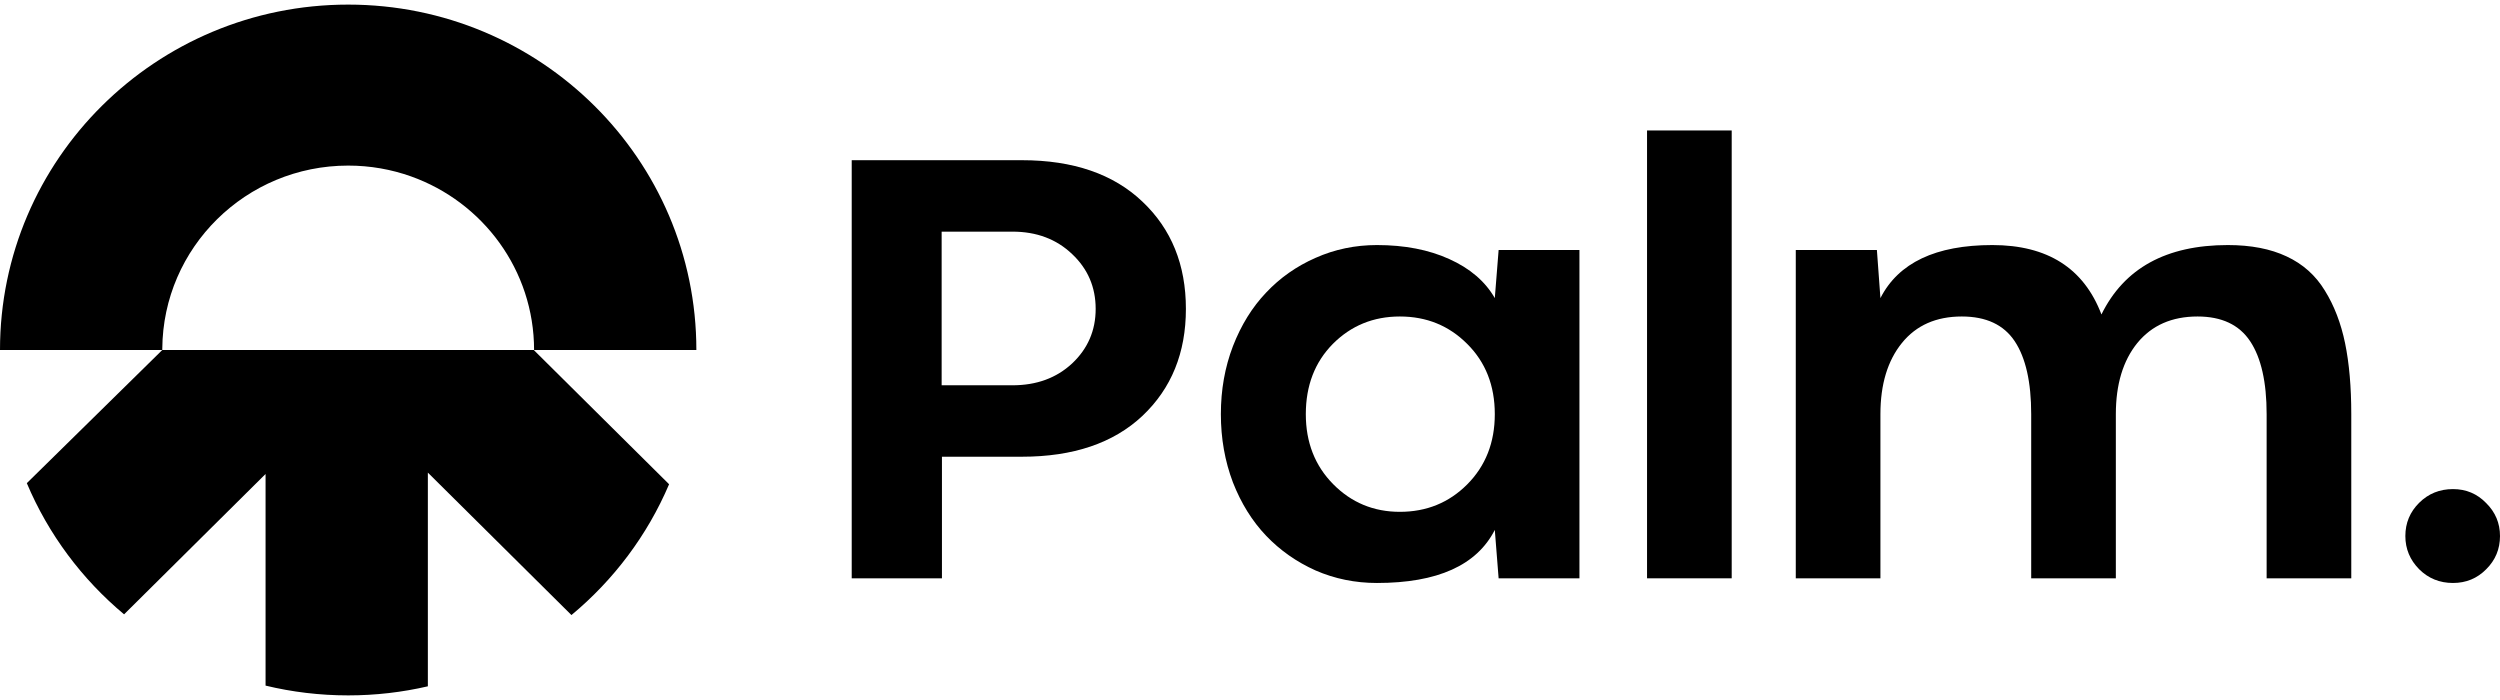 <svg width="225" height="63" viewBox="0 0 225 63" fill="none" xmlns="http://www.w3.org/2000/svg">
<g clip-path="url(#clip0_3_2)">
<path fill-rule="evenodd" clip-rule="evenodd" d="M14.606 31.423C14.606 31.448 14.606 31.474 14.606 31.5L14.606 31.389L14.606 31.423Z" fill="black"/>
<path d="M62.673 31.5C62.673 14.332 48.643 0.414 31.336 0.414C14.03 0.414 0 14.332 0 31.5H14.606L14.606 31.389C14.666 22.274 22.134 14.903 31.336 14.903C33.321 14.903 35.225 15.246 36.991 15.875C43.448 18.175 48.067 24.302 48.067 31.5H62.673Z" fill="black"/>
<path d="M14.606 31.5L2.414 43.484C4.353 48.086 7.377 52.126 11.167 55.291L23.901 42.659V61.705C26.284 62.28 28.774 62.585 31.337 62.585C33.804 62.585 36.204 62.303 38.507 61.768V42.535L51.43 55.355C55.229 52.203 58.263 48.174 60.218 43.582L48.038 31.5H23.901L14.606 31.5Z" fill="black"/>
<path d="M91.97 14.418C96.59 14.418 100.206 15.661 102.816 18.145C105.426 20.611 106.731 23.83 106.731 27.801C106.731 31.755 105.426 34.965 102.816 37.432C100.206 39.881 96.59 41.105 91.97 41.105H84.775V52.048H76.654V14.418H91.97ZM91.123 34.676C93.293 34.676 95.082 34.02 96.493 32.708C97.904 31.379 98.61 29.743 98.61 27.801C98.61 25.842 97.904 24.198 96.493 22.868C95.082 21.521 93.293 20.848 91.123 20.848H84.748V34.676H91.123Z" fill="black"/>
<path d="M123.925 22.055C126.411 22.055 128.58 22.474 130.432 23.314C132.301 24.154 133.668 25.326 134.532 26.83L134.876 22.501H142.15V52.048H134.876L134.532 47.692C132.91 50.876 129.374 52.468 123.925 52.468C121.967 52.468 120.124 52.092 118.396 51.339C116.685 50.57 115.204 49.529 113.952 48.217C112.7 46.905 111.703 45.304 110.963 43.415C110.24 41.508 109.878 39.461 109.878 37.274C109.878 35.087 110.24 33.049 110.963 31.16C111.703 29.253 112.7 27.644 113.952 26.332C115.204 25.002 116.685 23.961 118.396 23.209C120.124 22.439 121.967 22.055 123.925 22.055ZM125.988 46.065C128.386 46.065 130.405 45.243 132.046 43.598C133.703 41.936 134.532 39.828 134.532 37.274C134.532 34.703 133.703 32.595 132.046 30.95C130.405 29.306 128.386 28.484 125.988 28.484C123.607 28.484 121.597 29.306 119.957 30.95C118.334 32.595 117.523 34.703 117.523 37.274C117.523 39.811 118.343 41.91 119.983 43.572C121.623 45.234 123.625 46.065 125.988 46.065Z" fill="black"/>
<path d="M148.234 11.742H155.853V52.048H148.234V11.742Z" fill="black"/>
<path d="M200.505 22.055C202.586 22.055 204.349 22.396 205.795 23.078C207.259 23.76 208.405 24.784 209.234 26.148C210.081 27.512 210.689 29.096 211.059 30.898C211.43 32.699 211.615 34.825 211.615 37.274V52.048H203.997V37.274C203.997 34.388 203.503 32.201 202.515 30.714C201.528 29.227 199.949 28.484 197.78 28.484C195.47 28.484 193.662 29.279 192.357 30.872C191.07 32.463 190.426 34.597 190.426 37.274V52.048H182.808V37.274C182.808 34.388 182.314 32.201 181.327 30.714C180.339 29.227 178.752 28.484 176.565 28.484C174.255 28.484 172.456 29.279 171.169 30.872C169.882 32.463 169.238 34.597 169.238 37.274V52.048H161.62V22.501H168.921L169.238 26.83C170.86 23.647 174.22 22.055 179.316 22.055C184.272 22.055 187.543 24.136 189.13 28.3C191.176 24.136 194.967 22.055 200.505 22.055Z" fill="black"/>
<path d="M220.768 52.468C219.568 52.468 218.554 52.056 217.726 51.234C216.897 50.395 216.482 49.397 216.482 48.243C216.482 47.071 216.897 46.074 217.726 45.251C218.554 44.429 219.568 44.018 220.768 44.018C221.949 44.018 222.946 44.438 223.757 45.278C224.586 46.1 225 47.088 225 48.243C225 49.415 224.586 50.412 223.757 51.234C222.946 52.056 221.949 52.468 220.768 52.468Z" fill="black"/>
</g>
<defs>
<clipPath id="clip0_3_2">
<rect width="225" height="63" fill="white"/>
</clipPath>
</defs>
</svg>
